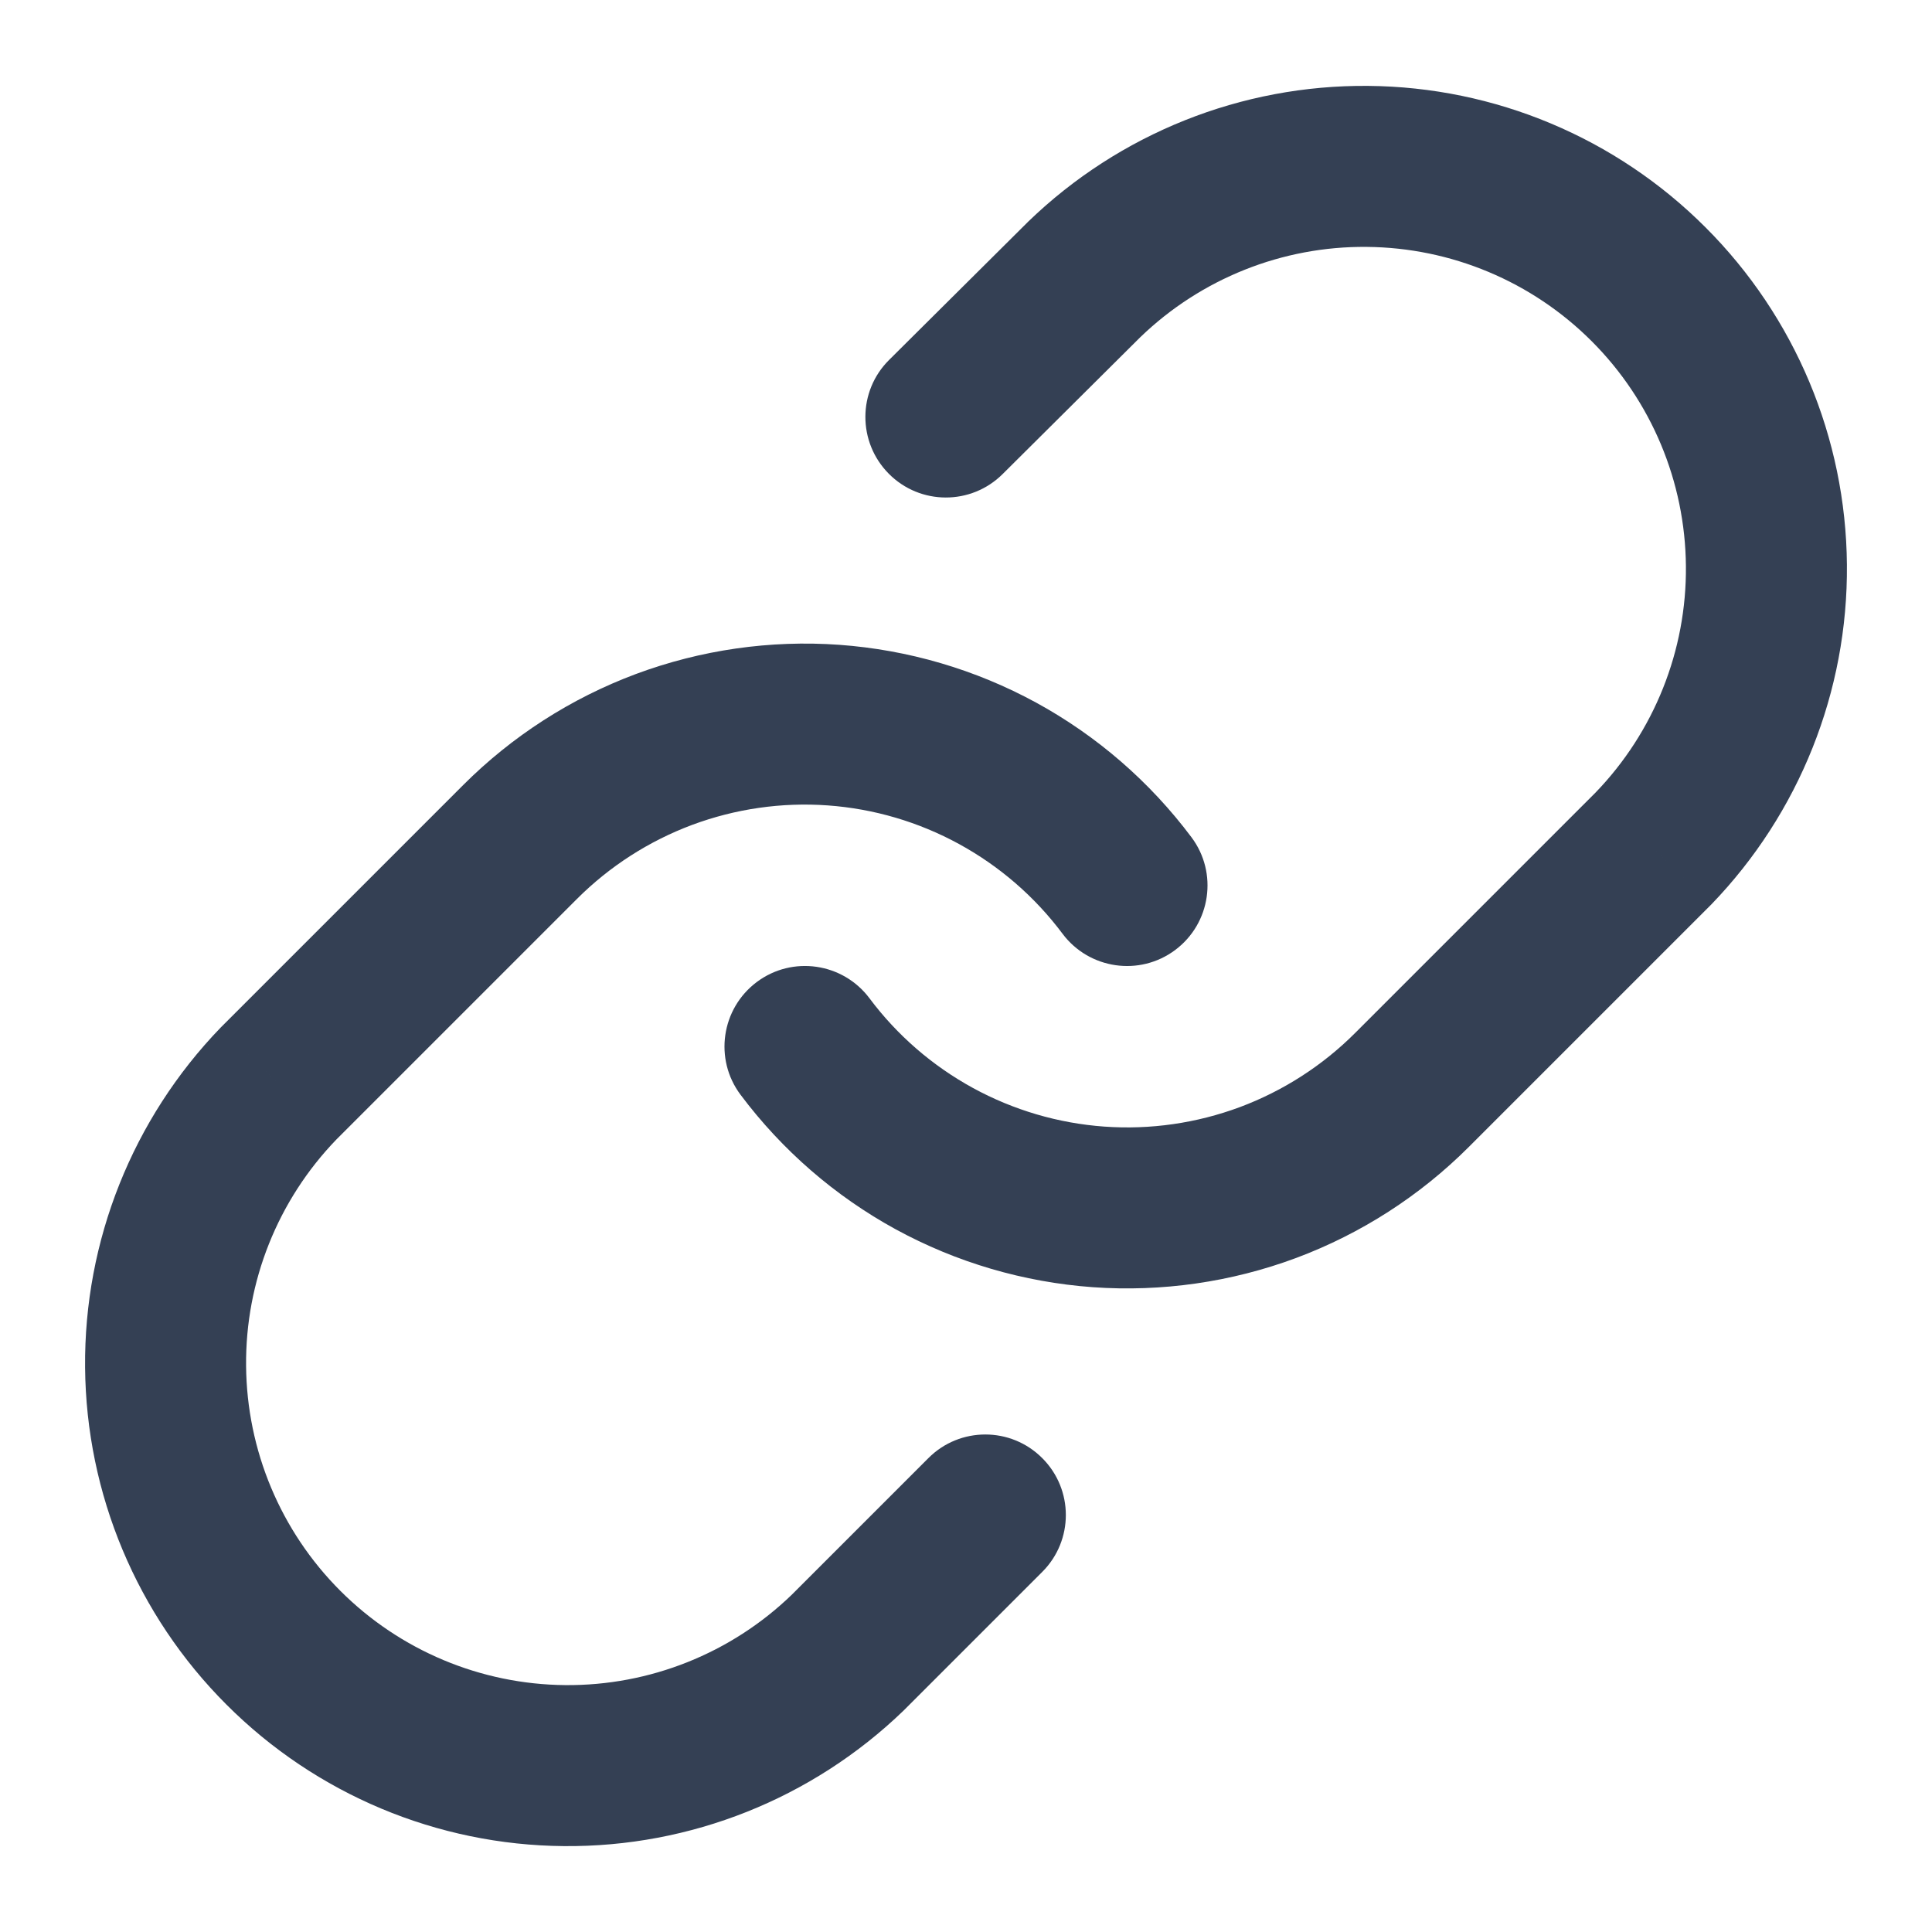 <svg width="24" height="24" viewBox="0 0 24 24" fill="none" xmlns="http://www.w3.org/2000/svg">
<path d="M10.801 12.401C10.47 11.959 9.843 11.868 9.401 12.199C8.959 12.53 8.868 13.157 9.199 13.599L10.801 12.401ZM17.54 13.54L16.833 12.833L16.833 12.833L17.54 13.54ZM20.54 10.54L21.247 11.247C21.251 11.243 21.255 11.239 21.259 11.235L20.54 10.54ZM13.47 3.47L12.775 2.751C12.772 2.754 12.768 2.757 12.765 2.761L13.47 3.47ZM11.045 4.471C10.653 4.86 10.652 5.493 11.041 5.885C11.43 6.277 12.063 6.279 12.455 5.889L11.045 4.471ZM13.199 11.599C13.53 12.041 14.157 12.132 14.599 11.801C15.041 11.47 15.132 10.843 14.801 10.401L13.199 11.599ZM6.46 10.46L7.167 11.167L7.167 11.167L6.46 10.46ZM3.46 13.46L2.753 12.753C2.749 12.757 2.745 12.761 2.741 12.765L3.46 13.46ZM10.53 20.53L11.225 21.249C11.229 21.245 11.233 21.241 11.237 21.237L10.53 20.53ZM12.947 19.527C13.338 19.137 13.338 18.503 12.947 18.113C12.557 17.722 11.923 17.722 11.533 18.113L12.947 19.527ZM9.199 13.599C9.715 14.288 10.372 14.858 11.127 15.271L12.086 13.515C11.583 13.24 11.144 12.86 10.801 12.401L9.199 13.599ZM11.127 15.271C11.882 15.683 12.717 15.928 13.575 15.99L13.718 13.995C13.146 13.954 12.589 13.79 12.086 13.515L11.127 15.271ZM13.575 15.99C14.433 16.051 15.295 15.927 16.101 15.627L15.402 13.753C14.864 13.953 14.29 14.036 13.718 13.995L13.575 15.99ZM16.101 15.627C16.907 15.326 17.639 14.855 18.247 14.247L16.833 12.833C16.427 13.239 15.939 13.552 15.402 13.753L16.101 15.627ZM18.247 14.247L21.247 11.247L19.833 9.833L16.833 12.833L18.247 14.247ZM21.259 11.235C22.352 10.103 22.957 8.587 22.943 7.014L20.943 7.032C20.953 8.08 20.549 9.091 19.821 9.845L21.259 11.235ZM22.943 7.014C22.93 5.441 22.299 3.936 21.186 2.824L19.772 4.238C20.514 4.98 20.934 5.983 20.943 7.032L22.943 7.014ZM21.186 2.824C20.074 1.711 18.569 1.08 16.996 1.067L16.978 3.067C18.027 3.076 19.03 3.496 19.772 4.238L21.186 2.824ZM16.996 1.067C15.422 1.053 13.907 1.658 12.775 2.751L14.165 4.189C14.919 3.461 15.93 3.057 16.978 3.067L16.996 1.067ZM12.765 2.761L11.045 4.471L12.455 5.889L14.175 4.179L12.765 2.761ZM14.801 10.401C14.285 9.712 13.628 9.142 12.873 8.729L11.914 10.485C12.417 10.76 12.856 11.14 13.199 11.599L14.801 10.401ZM12.873 8.729C12.118 8.317 11.283 8.072 10.425 8.01L10.282 10.005C10.854 10.046 11.411 10.21 11.914 10.485L12.873 8.729ZM10.425 8.01C9.567 7.949 8.705 8.073 7.899 8.373L8.598 10.247C9.136 10.047 9.71 9.964 10.282 10.005L10.425 8.01ZM7.899 8.373C7.093 8.674 6.361 9.145 5.753 9.753L7.167 11.167C7.573 10.761 8.061 10.448 8.598 10.247L7.899 8.373ZM5.753 9.753L2.753 12.753L4.167 14.167L7.167 11.167L5.753 9.753ZM2.741 12.765C1.648 13.897 1.043 15.412 1.057 16.986L3.057 16.968C3.047 15.919 3.451 14.909 4.179 14.155L2.741 12.765ZM1.057 16.986C1.07 18.559 1.701 20.064 2.814 21.176L4.228 19.762C3.486 19.02 3.066 18.017 3.057 16.968L1.057 16.986ZM2.814 21.176C3.926 22.289 5.431 22.92 7.004 22.933L7.022 20.933C5.973 20.924 4.97 20.504 4.228 19.762L2.814 21.176ZM7.004 22.933C8.578 22.947 10.093 22.342 11.225 21.249L9.835 19.811C9.081 20.539 8.07 20.942 7.022 20.933L7.004 22.933ZM11.237 21.237L12.947 19.527L11.533 18.113L9.823 19.823L11.237 21.237Z" fill="#344054"/>
</svg>
